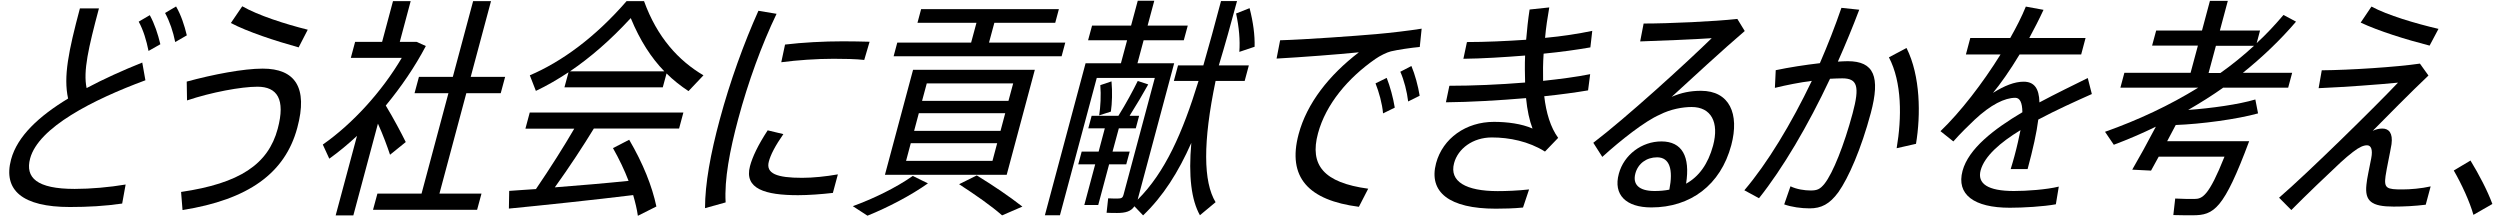 <svg width="239" height="21" viewBox="0 0 239 21" fill="none" xmlns="http://www.w3.org/2000/svg">
<path d="M13.91 7.67C8.86 9.54 3.68 12.18 2.88 15.15C2.39 16.99 3.52 18.06 7.14 18.06C8.67 18.06 10.47 17.9 12.01 17.64L11.68 19.46C10.04 19.7 8.41 19.79 6.68 19.79C2.15 19.79 0.27 18.19 1.06 15.24C1.66 13.02 3.72 11.11 6.51 9.42C6.05 7.33 6.55 4.89 7.64 0.8H9.46C8.45 4.58 7.94 6.8 8.28 8.42C9.91 7.55 11.73 6.73 13.6 5.98L13.9 7.67H13.91ZM14.2 4.87C14 3.87 13.71 2.89 13.26 2.07L14.32 1.45C14.78 2.29 15.09 3.23 15.33 4.23L14.2 4.87ZM16.84 0.63C17.31 1.45 17.63 2.41 17.86 3.38L16.75 4.02C16.55 3.02 16.23 2.07 15.78 1.24L16.83 0.62L16.84 0.63Z" fill="black"/>
<path d="M25.121 6.56C28.191 6.56 29.47 8.34 28.42 12.22C27.25 16.57 23.74 19.08 17.45 20.08L17.311 18.35C22.91 17.53 25.64 15.71 26.55 12.31C27.311 9.47 26.491 8.29 24.611 8.29C23.051 8.29 20.2 8.82 17.88 9.6L17.851 7.8C20.391 7.11 23.271 6.56 25.111 6.56H25.121ZM23.16 0.6C24.68 1.47 27.22 2.29 29.42 2.84L28.55 4.53C26.32 3.91 23.661 3.04 22.071 2.2L23.16 0.6Z" fill="black"/>
<path d="M37.29 14.8C37.03 14.02 36.62 12.89 36.13 11.82L33.78 20.59H32.09L34.13 12.99C33.27 13.79 32.39 14.52 31.48 15.17L30.86 13.82C33.7 11.84 36.51 8.76 38.41 5.53H33.54L33.95 4H36.53L37.57 0.11H39.26L38.22 4H39.82L40.71 4.4C39.67 6.38 38.35 8.31 36.88 10.09C37.62 11.31 38.36 12.71 38.79 13.58L37.28 14.8H37.29ZM46.03 18.51L45.61 20.06H35.66L36.08 18.51H40.3L42.87 8.91H39.63L40.05 7.35H43.29L45.23 0.11H46.94L45 7.35H48.29L47.87 8.91H44.58L42.01 18.51H46.03Z" fill="black"/>
<path d="M50.64 10.76H65.331L64.92 12.29H56.77C55.77 13.93 54.431 15.98 53.041 17.91C55.38 17.73 57.971 17.51 60.091 17.29C59.701 16.27 59.201 15.22 58.601 14.16L60.15 13.36C61.49 15.65 62.34 17.8 62.751 19.74L60.98 20.63C60.891 19.99 60.73 19.34 60.531 18.65C56.971 19.09 51.66 19.65 48.65 19.94L48.68 18.25C49.38 18.21 50.261 18.14 51.24 18.07C52.59 16.09 53.94 13.96 54.9 12.3H50.23L50.64 10.77V10.76ZM54.351 6.91C53.301 7.6 52.27 8.2 51.23 8.69L50.65 7.2C53.68 5.91 56.89 3.58 59.9 0.11H61.571C62.821 3.57 64.871 5.8 67.251 7.2L65.821 8.71C65.081 8.22 64.371 7.67 63.721 7.02L63.361 8.35H53.96L54.351 6.91ZM63.511 6.82C62.261 5.53 61.191 3.89 60.3 1.73C58.321 3.88 56.391 5.53 54.49 6.82H63.511Z" fill="black"/>
<path d="M72.49 1.03L74.24 1.32C72.82 4.27 71.511 7.87 70.571 11.38C69.761 14.4 69.241 17.16 69.371 19.35L67.4 19.9C67.4 17.57 67.93 14.68 68.811 11.42C69.79 7.78 71.13 4.09 72.51 1.02L72.49 1.03ZM79.64 18.44C78.52 18.57 77.27 18.66 76.29 18.66C73.16 18.66 71.12 18.06 71.7 15.88C71.93 15.01 72.46 13.88 73.39 12.46L74.89 12.82C74.09 13.97 73.671 14.8 73.501 15.44C73.191 16.6 74.28 17 76.68 17C77.72 17 78.961 16.87 80.101 16.67L79.621 18.45L79.64 18.44ZM83.13 4L82.621 5.73C81.821 5.64 80.72 5.62 79.69 5.62C78.05 5.62 76.21 5.75 74.69 5.95L75.05 4.26C76.701 4.06 78.731 3.95 80.601 3.95C81.471 3.95 82.421 3.97 83.121 3.99L83.13 4Z" fill="black"/>
<path d="M81.53 19.71C83.48 19 85.64 17.96 87.26 16.82L88.71 17.53C87.09 18.68 84.87 19.84 82.93 20.62L81.53 19.71ZM84.6 16.71L87.29 6.67H98.93L96.24 16.71H84.6ZM101.49 5.38H85.43L85.78 4.07H92.84L93.35 2.18H87.71L88.06 0.87H101.23L100.88 2.18H95.06L94.55 4.07H101.84L101.49 5.38ZM86.62 15.38H94.88L95.33 13.69H87.07L86.62 15.38ZM87.39 12.51H95.65L96.1 10.82H87.84L87.39 12.51ZM88.15 9.64H96.41L96.86 7.97H88.6L88.15 9.64ZM93.38 16.77C95.08 17.81 96.5 18.79 97.74 19.75L95.8 20.59C94.74 19.66 93.33 18.68 91.69 17.61L93.38 16.77Z" fill="black"/>
<path d="M114.72 20.59C113.89 19.12 113.61 16.84 113.89 13.66C112.65 16.46 111.19 18.77 109.28 20.59L108.45 19.72C108.12 20.21 107.61 20.36 106.81 20.36C106.5 20.36 106.1 20.36 105.79 20.34L105.94 18.96C106.22 18.98 106.6 18.98 106.84 18.98C107.2 18.98 107.33 18.91 107.4 18.65L110.4 7.45H104.85L101.33 20.58H99.89L103.78 6.05H107.16L107.75 3.85H104.02L104.4 2.45H108.13L108.77 0.07H110.35L109.71 2.45H113.55L113.17 3.85H109.33L108.74 6.05H112.25L108.83 18.82C108.81 18.91 108.78 19 108.76 19.09C111.39 16.47 113.05 12.71 114.58 7.74H112.22L112.62 6.25H115.04C115.59 4.36 116.14 2.32 116.73 0.1H118.26C117.67 2.3 117.1 4.34 116.52 6.25H119.39L118.99 7.74H116.21C114.99 13.6 115.03 17.38 116.21 19.33L114.72 20.57V20.59ZM106.03 15.71L104.99 19.6H103.66L104.7 15.71H103.08L103.41 14.49H105.03L105.62 12.27H104.04L104.36 11.07H106.92C107.66 9.89 108.33 8.63 108.77 7.74L109.77 8.07C109.29 8.94 108.65 10.02 107.99 11.07H108.9L108.58 12.27H106.96L106.36 14.49H108L107.67 15.71H106.03ZM106.26 7.78C106.35 8.78 106.32 9.87 106.2 10.67L105.08 11.03C105.21 10.21 105.27 9.1 105.19 8.14L106.26 7.78ZM118.48 4.96C118.56 3.85 118.46 2.63 118.17 1.29L119.46 0.78C119.81 2.14 119.97 3.36 119.94 4.47L118.48 4.96Z" fill="black"/>
<path d="M131.48 3.27C132.94 3.14 134.66 2.94 135.91 2.74L135.73 4.49C134.94 4.56 133.59 4.76 132.97 4.91C132.59 5 131.92 5.33 131.48 5.64C128.89 7.44 126.75 9.95 126 12.75C125.18 15.79 126.54 17.46 130.8 18.04L129.91 19.77C125.1 19.15 123.04 16.97 124.15 12.82C124.94 9.87 127.06 7.18 129.91 5C127.95 5.2 124.39 5.47 122.04 5.6L122.38 3.85C124.82 3.78 129.65 3.43 131.46 3.27H131.48ZM132.57 7.45C132.89 8.25 133.19 9.36 133.34 10.29L132.22 10.84C132.14 9.91 131.83 8.8 131.5 7.97L132.58 7.44L132.57 7.45ZM134.93 6.31C135.27 7.11 135.57 8.22 135.72 9.15L134.62 9.7C134.51 8.77 134.23 7.66 133.87 6.86L134.93 6.31Z" fill="black"/>
<path d="M151.82 8.64C150.63 8.84 149.18 9.04 147.63 9.2C147.81 10.78 148.23 12.18 148.96 13.18L147.7 14.49C146.14 13.51 144.29 13.14 142.62 13.14C140.8 13.14 139.38 14.21 139.01 15.6C138.54 17.35 140.14 18.27 143.18 18.27C144 18.27 145.08 18.23 146.18 18.11L145.6 19.84C144.73 19.93 143.73 19.95 142.99 19.95C138.55 19.95 136.55 18.37 137.29 15.6C137.93 13.22 140.15 11.65 142.82 11.65C144.09 11.65 145.48 11.83 146.51 12.29C146.22 11.53 146 10.54 145.89 9.38C143.3 9.6 140.52 9.76 138.23 9.78L138.56 8.2C140.78 8.2 143.35 8.09 145.8 7.89C145.78 7.07 145.76 6.2 145.8 5.31C143.78 5.47 141.7 5.6 139.9 5.62L140.24 4.02C141.99 4.02 143.97 3.93 145.9 3.8C145.98 2.84 146.08 1.87 146.23 0.91L148.11 0.71C147.95 1.64 147.79 2.64 147.71 3.62C149.35 3.47 150.93 3.22 152.22 2.95L152.04 4.53C150.78 4.75 149.23 4.97 147.57 5.13C147.51 6.02 147.5 6.88 147.52 7.73C149.19 7.55 150.73 7.35 152.02 7.09L151.82 8.64Z" fill="black"/>
<path d="M166.78 2.98C164.82 4.65 161.52 7.69 159.81 9.26C160.72 8.86 161.61 8.68 162.61 8.68C165.34 8.68 166.31 10.88 165.51 13.88C164.49 17.7 161.6 19.83 157.87 19.83C155.45 19.83 154.21 18.63 154.76 16.61C155.25 14.79 156.96 13.52 158.83 13.52C160.81 13.52 161.6 14.96 161.19 17.56C162.41 16.89 163.29 15.69 163.77 13.92C164.37 11.68 163.58 10.23 161.72 10.23C160.88 10.23 159.71 10.43 158.68 10.96C157.28 11.56 154.94 13.4 153.18 15L152.32 13.65C155.47 11.25 161.06 6.16 163.64 3.65C162.06 3.76 158.84 3.89 156.8 3.96L157.13 2.25C159.57 2.25 163.92 2.05 166.09 1.81L166.8 2.97L166.78 2.98ZM159.59 18.13C159.97 16.2 159.62 15.04 158.42 15.04C157.4 15.04 156.59 15.64 156.34 16.59C156.07 17.61 156.65 18.26 158.18 18.26C158.67 18.26 159.15 18.22 159.59 18.13Z" fill="black"/>
<path d="M177.74 0.94C177.12 2.58 176.43 4.25 175.7 5.89C176.06 5.87 176.38 5.85 176.64 5.85C179.17 5.85 179.77 7.34 178.85 10.8C177.93 14.24 176.72 17 175.75 18.37C174.91 19.52 174.11 19.92 173 19.92C172.2 19.92 171.26 19.79 170.57 19.54L171.17 17.81C171.76 18.1 172.53 18.21 173.09 18.21C173.71 18.21 173.99 18.1 174.42 17.57C175.23 16.55 176.3 13.86 177.11 10.84C177.81 8.24 177.56 7.49 176.12 7.49C175.76 7.49 175.38 7.51 174.95 7.53C172.84 12.02 170.43 16.1 168.16 18.95L166.76 18.19C168.96 15.61 171.23 11.86 173.21 7.73C172.04 7.88 170.79 8.13 169.68 8.4L169.76 6.71C171.03 6.44 172.59 6.2 173.98 6.04C174.73 4.31 175.43 2.53 176.04 0.75L177.75 0.93L177.74 0.94ZM182.27 4.6C183.6 7.27 183.63 10.98 183.17 13.75L181.32 14.17C181.82 11.24 181.83 7.86 180.58 5.48L182.26 4.59L182.27 4.6Z" fill="black"/>
<path d="M192.22 16.17C192.34 15.79 192.49 15.26 192.58 14.93C192.84 13.97 193.02 13.13 193.16 12.44C191.22 13.62 189.72 14.93 189.35 16.28C189.01 17.55 190.02 18.26 192.53 18.26C193.75 18.26 195.63 18.13 196.82 17.84L196.54 19.53C195.35 19.75 193.41 19.86 192.14 19.86C188.7 19.86 187.01 18.59 187.62 16.33C188.19 14.22 190.6 12.35 193.34 10.73C193.33 9.78 193.09 9.35 192.66 9.35C191.66 9.35 190.33 9.99 188.76 11.46C188.29 11.9 187.38 12.79 186.74 13.52L185.51 12.54C187.43 10.7 189.54 7.96 191.25 5.21H187.94L188.36 3.63H192.18C192.77 2.59 193.28 1.59 193.67 0.63L195.36 0.94C194.94 1.85 194.47 2.76 194 3.63H199.38L198.96 5.21H193.07C192.15 6.74 191.22 8.05 190.53 8.88C191.63 8.19 192.59 7.81 193.46 7.81C194.44 7.81 194.94 8.41 194.97 9.79C196.6 8.92 198.26 8.12 199.59 7.46L199.98 8.99C198.39 9.7 196.57 10.52 194.86 11.43C194.71 12.65 194.36 14.23 193.84 16.16H192.2L192.22 16.17Z" fill="black"/>
<path d="M212.51 8.4C211.44 9.16 210.34 9.84 209.19 10.51C211.43 10.35 214.04 9.98 215.61 9.51L215.87 10.84C213.86 11.4 210.44 11.86 208 11.95C207.73 12.46 207.45 12.99 207.18 13.5H215.02C212.59 20.01 211.66 20.58 209.63 20.58C209.16 20.58 208.34 20.58 207.77 20.56L207.95 18.98C208.52 19.02 209.34 19.02 209.78 19.02C210.54 19.02 211.16 18.75 212.66 14.98H206.37C206.11 15.47 205.85 15.94 205.64 16.31L203.84 16.22C204.45 15.18 205.32 13.6 206.1 12.11C204.79 12.75 203.44 13.33 202.08 13.84L201.24 12.6C204.43 11.47 207.41 10.07 210.15 8.38H202.71L203.09 6.96H209.42L210.12 4.36H205.74L206.13 2.92H210.51L211.27 0.08H212.98L212.22 2.92H216.06L215.74 4.12C216.66 3.28 217.5 2.37 218.3 1.43L219.5 2.07C217.98 3.85 216.25 5.49 214.42 6.96H219.13L218.75 8.38H212.51V8.4ZM212.27 6.98C213.4 6.18 214.47 5.31 215.48 4.38H211.84L211.14 6.98H212.27Z" fill="black"/>
<path d="M231.35 6.09L232.16 7.22C230.47 8.82 228.15 11.17 226.83 12.51C227.16 12.35 227.47 12.29 227.76 12.29C228.38 12.29 228.77 12.73 228.63 13.78C228.48 14.67 228.17 16.07 228.06 16.82C227.89 18.02 228.18 18.11 229.67 18.11C230.43 18.11 231.49 18.02 232.37 17.82L231.9 19.57C230.84 19.7 229.83 19.75 228.83 19.75C226.72 19.75 226.06 19.24 226.23 17.66C226.28 17.06 226.5 16.15 226.69 15.13C226.86 14.26 226.65 13.89 226.29 13.89C225.96 13.89 225.56 14.05 224.94 14.53C224.64 14.75 224.12 15.2 223.76 15.53C222.64 16.57 220.34 18.77 219.05 20.08L217.88 18.9C220.65 16.52 227.14 10.13 229.25 7.9C227.45 8.08 224.2 8.32 221.66 8.43L221.96 6.72C224.63 6.7 229.11 6.41 231.35 6.08V6.09ZM226.72 0.63C228.23 1.45 230.93 2.25 233.12 2.76L232.27 4.36C230 3.78 227.38 2.96 225.68 2.16L226.71 0.63H226.72Z" fill="black"/>
<path d="M236.18 15.35C236.98 16.66 237.81 18.24 238.27 19.5L236.46 20.54C236.12 19.32 235.34 17.61 234.58 16.3L236.19 15.34L236.18 15.35Z" fill="black"/>
</svg>

